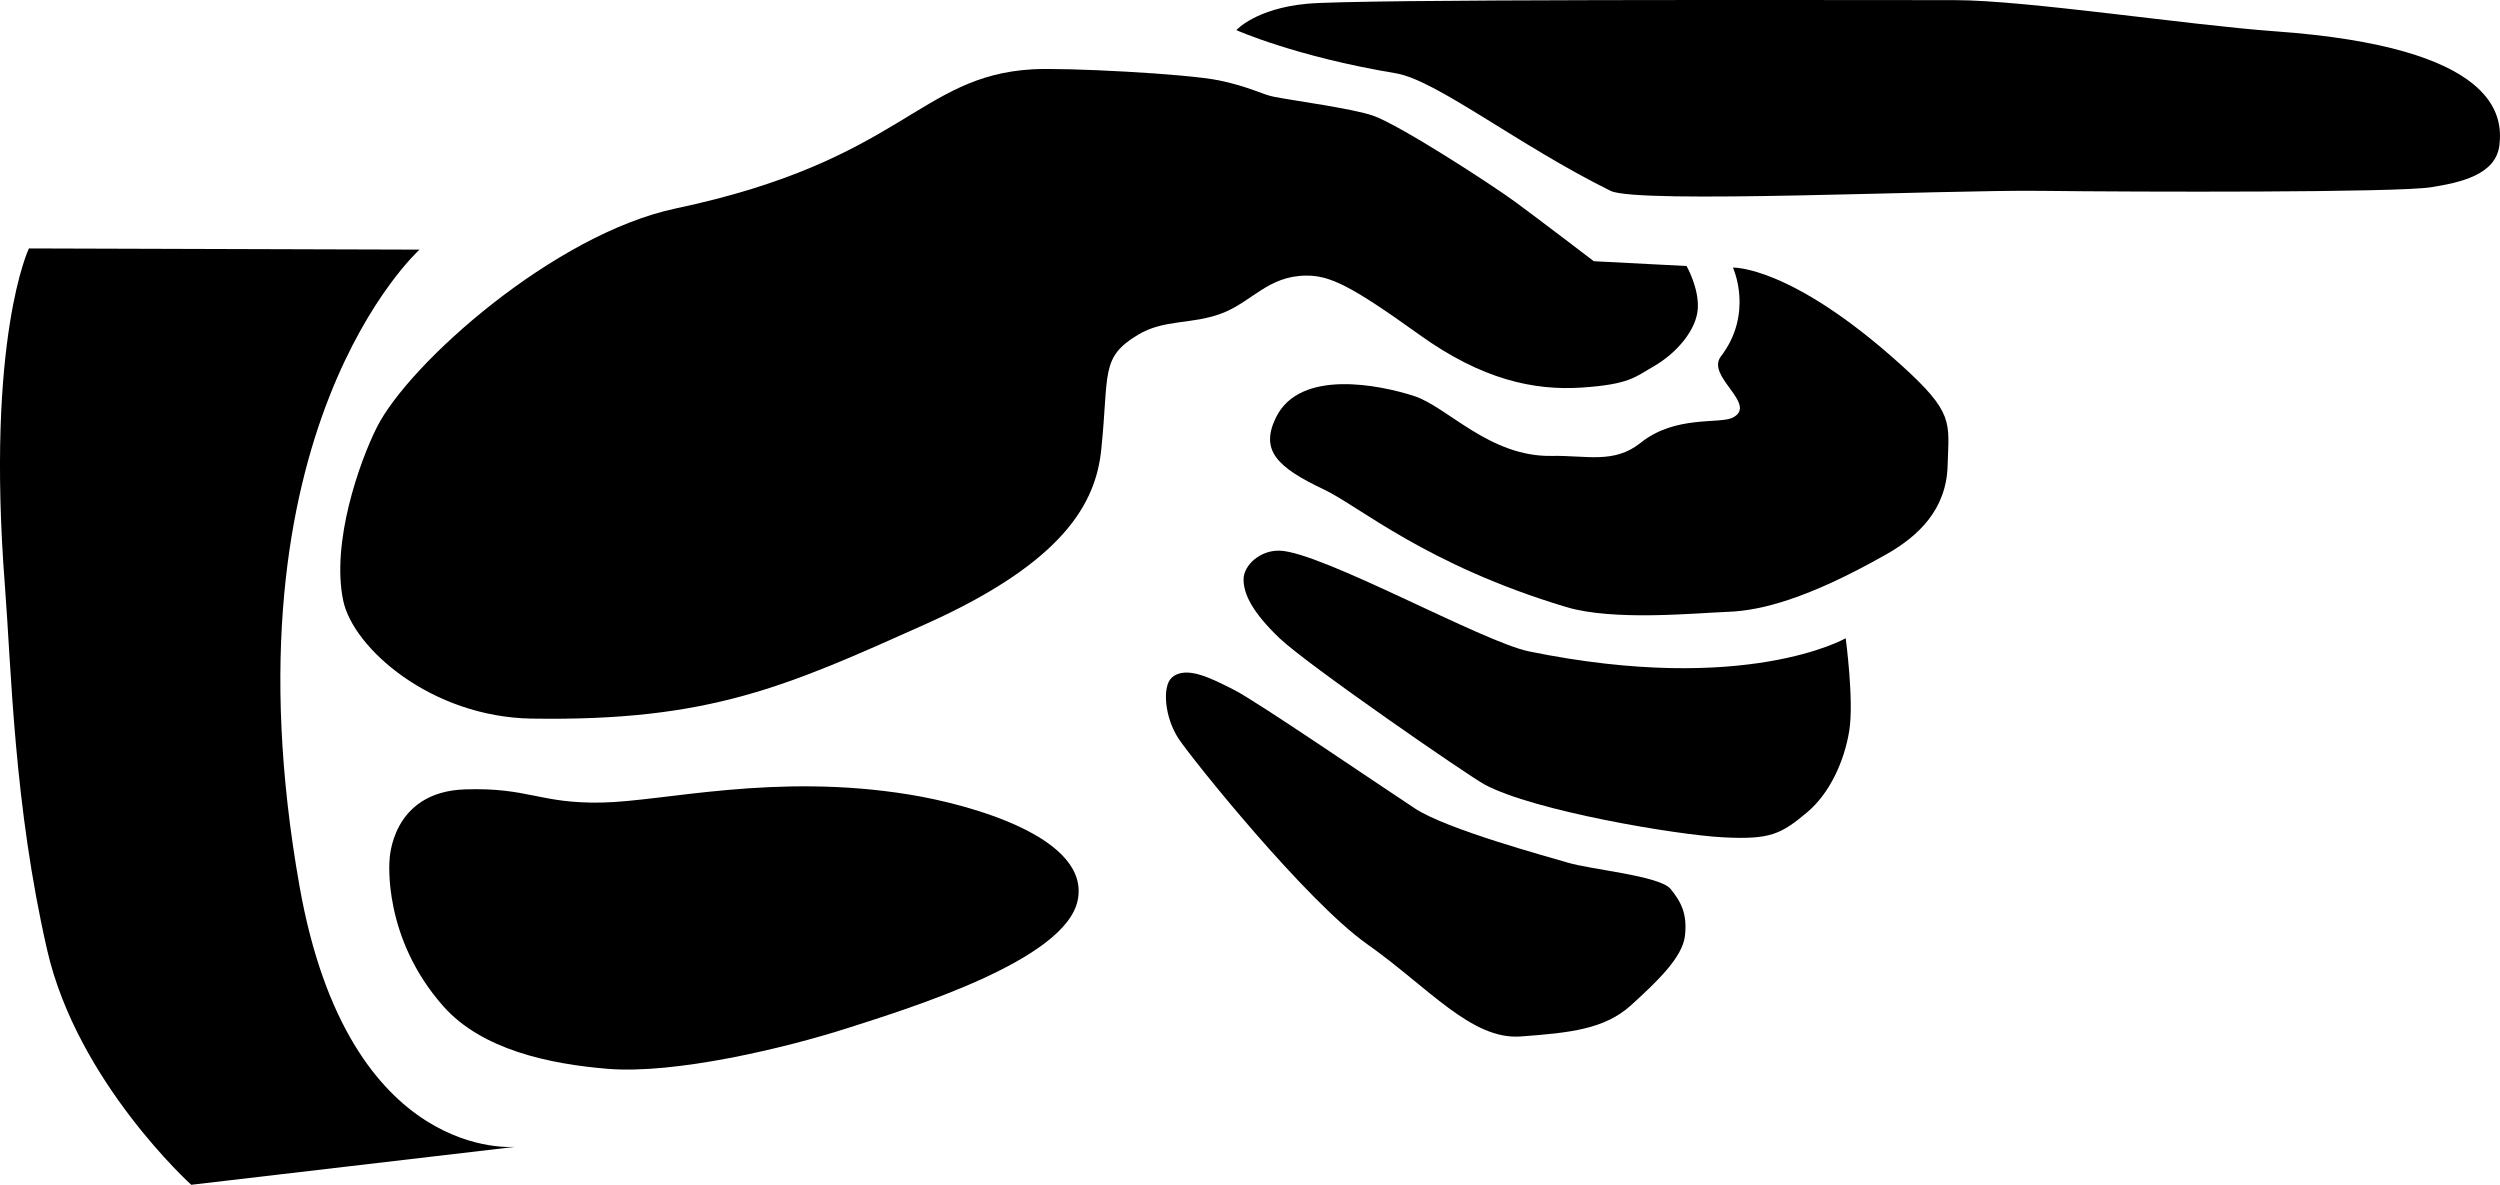 <?xml version="1.0" encoding="UTF-8"?>
<svg id="Layer_1" xmlns="http://www.w3.org/2000/svg" version="1.1" viewBox="0 0 130.249 61.727">
  <!-- Snark.co.il -->
  <path d="M24.232,41.126c3.32-.107,3.874.75,7.124.687s9.002-1.559,16.019-.417c3.236.527,9.454,2.257,8.77,5.52-.652,3.11-8.666,5.583-11.978,6.645-3.312,1.062-9.01,2.409-12.498,2.125-3.062-.25-6.562-1-8.561-3.249-3.203-3.604-2.812-7.624-2.812-7.624,0,0,.062-3.562,3.937-3.687Z"/>
  <path d="M26.857,59.748l-16.894,1.979s-5.929-5.357-7.505-12.227c-1.737-7.575-1.861-14.562-2.202-18.977C-.744,17.609,1.506,12.943,1.506,12.943l20.351.062s-10.466,9.42-6.249,33.183c2.565,14.452,11.249,13.56,11.249,13.56Z"/>
  <path d="M27.711,37.439c9.254.147,13.248-1.667,20.497-4.916,7.249-3.249,8.879-6.336,9.165-9.082.417-3.999-.064-4.811,1.916-5.999,1.368-.82,2.75-.521,4.333-1.104,1.583-.583,2.414-1.958,4.416-1.979,1.246-.013,2.351.524,5.916,3.083,3.25,2.333,5.958,2.916,8.457,2.75,2.5-.167,2.791-.562,3.708-1.083,1.246-.708,2.25-1.916,2.333-3,.083-1.083-.583-2.25-.583-2.25l-4.833-.25s-2.833-2.166-4.083-3.083c-1.25-.917-6.02-4.011-7.416-4.499-1.065-.373-4.15-.784-5.165-.985-.644-.128-1.225-.506-2.834-.848-1.67-.355-8.083-.68-9.749-.583-5.946.347-6.749,4.749-18.581,7.249-6.342,1.34-13.915,8.082-15.581,11.415-.907,1.813-2.371,5.969-1.75,8.999.511,2.492,4.583,6.082,9.832,6.166Z"/>
  <path d="M64.414,1.569s3.062,1.375,8.311,2.25c2.102.35,6.374,3.746,11.186,6.124,1.412.698,17.31-.062,22.435,0,5.124.062,18.529.095,20.31-.188,1.503-.239,3.376-.636,3.562-2.187.187-1.562-.115-5.109-11.686-5.937C114.046,1.311,105.534.007,101.847.007c-7.375,0-31.058-.062-33.746.188-2.694.251-3.687,1.375-3.687,1.375Z"/>
  <path d="M90.286,13.942s1.099,2.375-.628,4.627c-.798,1.04,1.943,2.488.628,3.184-.675.358-2.992-.142-4.812,1.319-1.382,1.11-2.822.646-4.624.681-3.25.062-5.437-2.562-7.187-3.125s-5.936-1.443-7.187,1.125c-.828,1.7.031,2.582,2.5,3.749,1.825.863,5.33,3.935,12.623,6.124,2.48.744,6.749.312,8.436.25,1.687-.062,4.127-.662,8.249-3,1.643-.932,3.125-2.312,3.187-4.624.061-2.263.367-2.719-2.437-5.249-5.749-5.187-8.749-5.062-8.749-5.062Z"/>
  <path d="M96.16,33.252s.437,3.249.187,4.812c-.25,1.562-1,3.249-2.187,4.249-1.37,1.153-1.937,1.437-4.374,1.312-2.437-.125-9.874-1.375-12.436-2.75-.84-.451-9.249-6.249-10.686-7.624s-1.875-2.312-1.875-3.062.873-1.528,1.875-1.5c2.187.062,10.576,4.754,12.998,5.249,11.311,2.312,16.498-.687,16.498-.687Z"/>
  <path d="M87.036,46.313c.562.687.875,1.312.75,2.437-.125,1.125-1.437,2.375-2.812,3.624s-3.187,1.437-5.749,1.625c-2.562.188-4.812-2.562-7.999-4.812-3.187-2.25-9.097-9.614-9.811-10.686-.75-1.125-.865-2.738-.375-3.187.75-.687,2.125.062,3.25.625,1.147.573,7.63,5.004,9.436,6.187,1.668,1.091,6.859,2.489,7.936,2.812,1.25.375,4.812.687,5.374,1.375Z"/>
</svg>